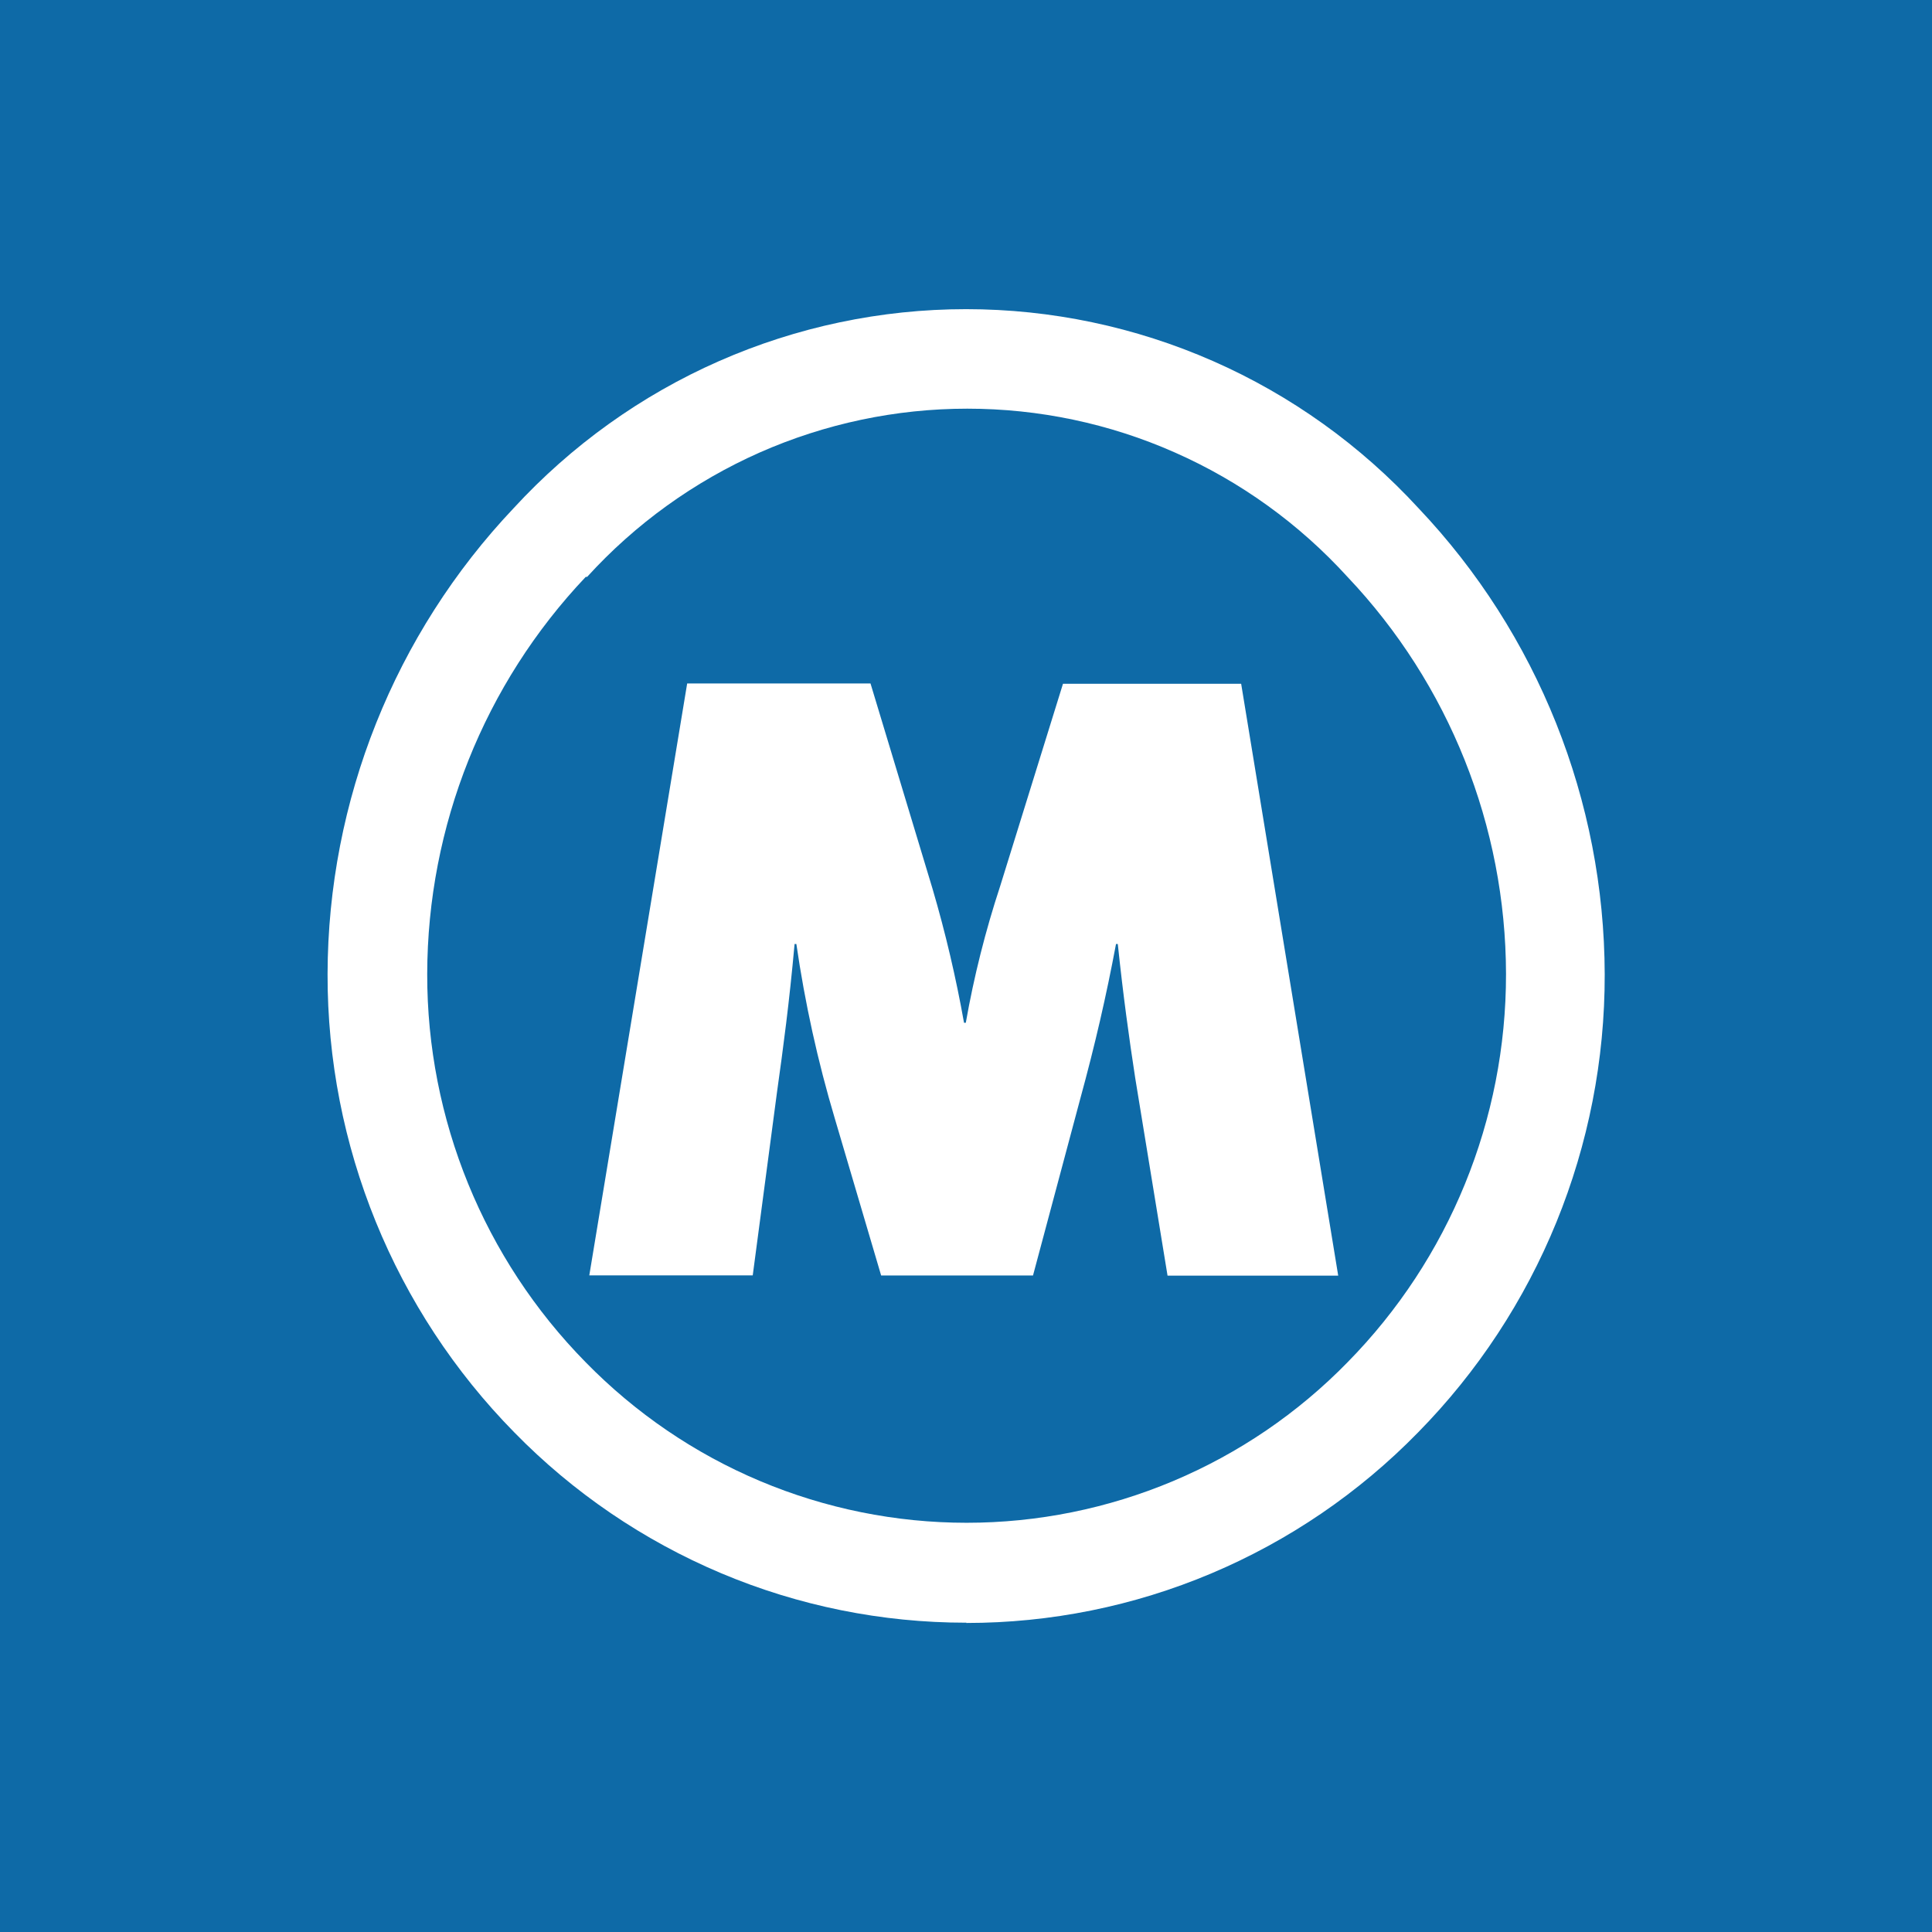 <?xml version="1.0" encoding="UTF-8"?><svg id="Lag_1" xmlns="http://www.w3.org/2000/svg" viewBox="0 0 141.73 141.73"><defs><style>.cls-1{fill:#fff;}.cls-2{fill:#0e6aa7;}</style></defs><rect class="cls-2" x="-7.6" y="-9.85" width="163.81" height="163.81"/><path class="cls-1" d="m85.65,93.58l-2.37-14.49c-.45-2.92-.89-6.11-1.28-9.84h-.13c-.71,3.79-1.54,7.4-2.63,11.38l-3.46,12.94h-11.14l-3.4-11.52c-1.25-4.19-2.19-8.47-2.82-12.8h-.13c-.39,4.31-.83,7.59-1.29,10.87l-1.78,13.44h-11.99l7.18-43.42h13.45l4.55,15.06c.95,3.23,1.72,6.52,2.31,9.83h.13c.6-3.4,1.44-6.74,2.52-10.02l4.61-14.85h13.07l7.12,43.42h-12.52Z"/><path class="cls-1" d="m70.87,119.04c-6.17,0-12.28-1.23-17.97-3.63-5.69-2.4-10.85-5.91-15.17-10.33-8.81-8.96-13.73-21.05-13.7-33.63.03-12.72,4.92-24.95,13.65-34.17,4.23-4.6,9.36-8.28,15.07-10.79,5.71-2.51,11.88-3.81,18.12-3.81s12.41,1.3,18.12,3.81c5.71,2.51,10.84,6.19,15.07,10.79,8.74,9.22,13.63,21.46,13.66,34.19.03,12.59-4.9,24.68-13.71,33.63-4.32,4.42-9.47,7.93-15.16,10.33-5.69,2.4-11.79,3.63-17.96,3.63v-.02Zm-27.9-76.72c-7.45,7.86-11.61,18.28-11.63,29.13-.02,10.66,4.16,20.9,11.63,28.49,3.65,3.73,7.99,6.69,12.79,8.71,4.8,2.02,9.95,3.06,15.15,3.06s10.35-1.04,15.15-3.06c4.8-2.02,9.15-4.98,12.79-8.71,7.47-7.59,11.64-17.82,11.63-28.49-.02-10.84-4.18-21.27-11.63-29.13-3.54-3.89-7.85-7-12.65-9.12-4.8-2.13-9.99-3.22-15.24-3.22s-10.44,1.1-15.24,3.22c-4.8,2.13-9.11,5.23-12.65,9.12"/></svg>